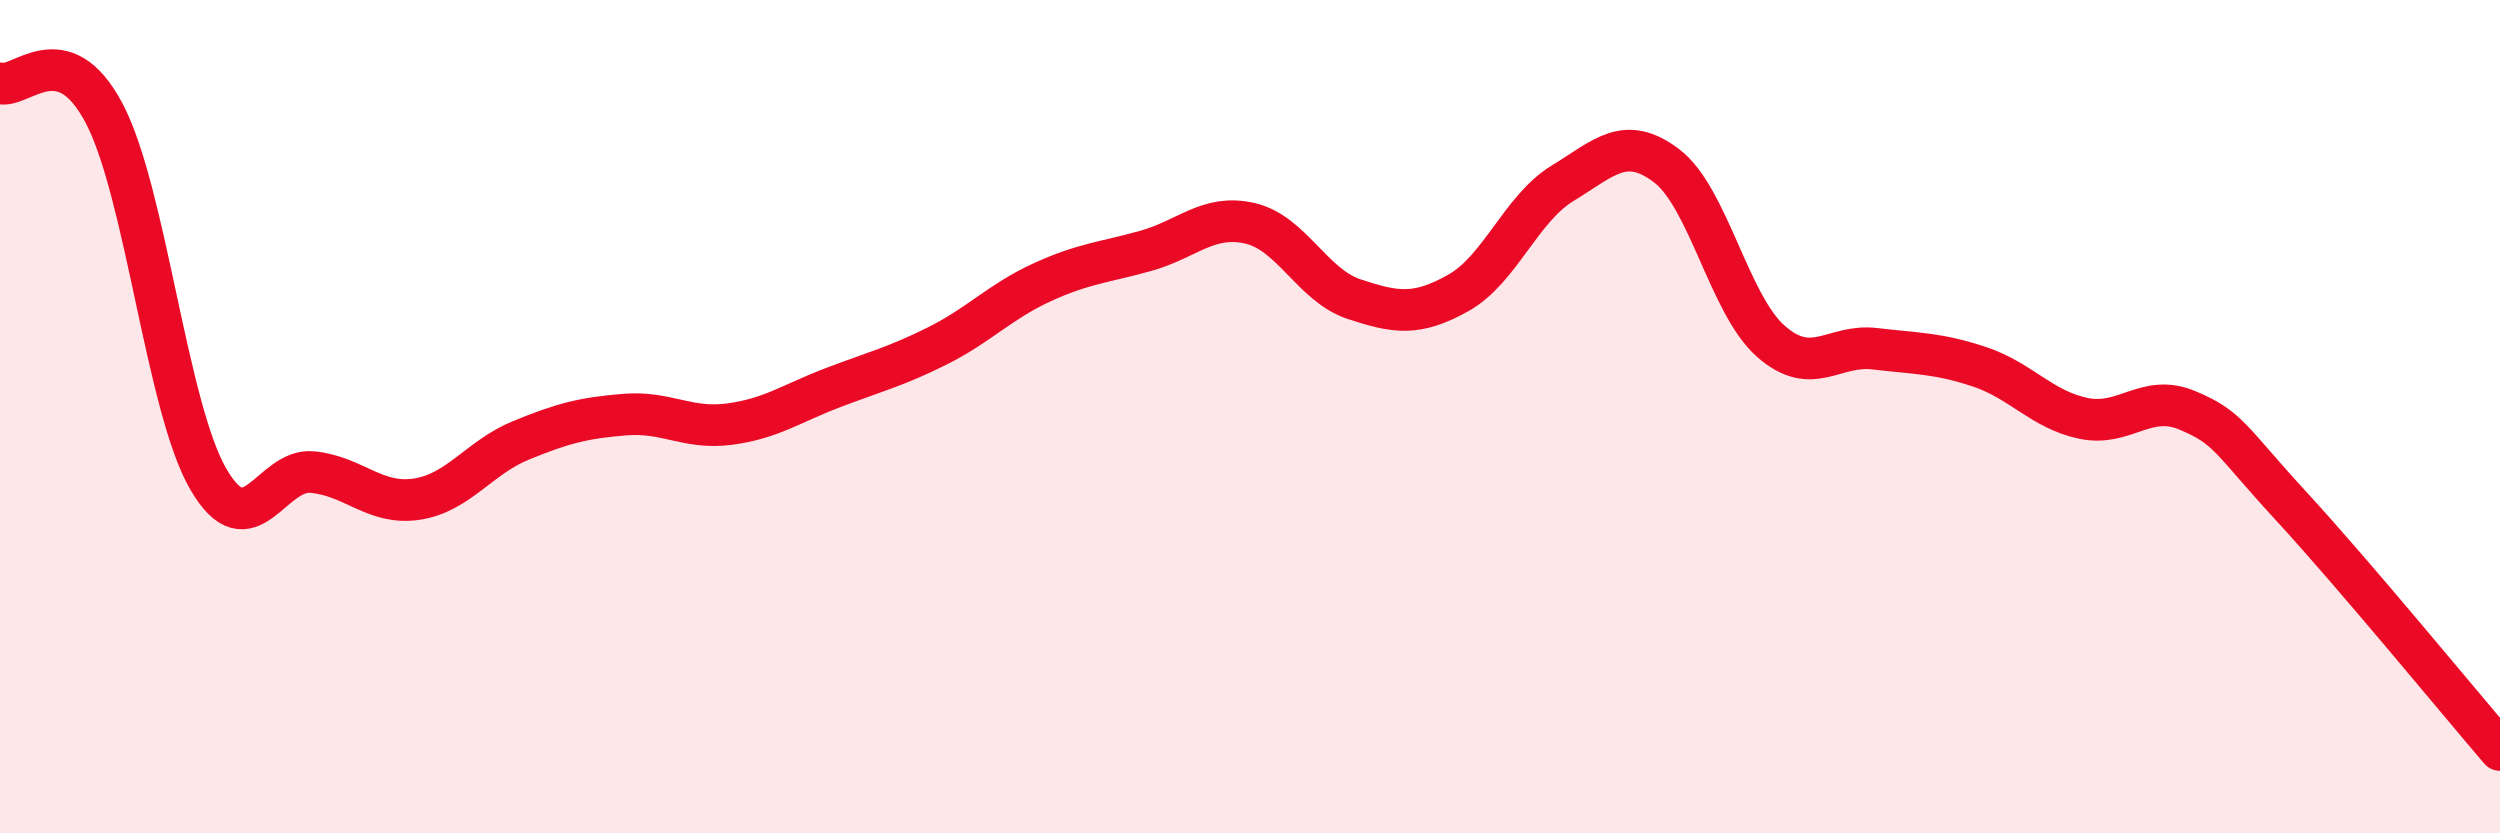 
    <svg width="60" height="20" viewBox="0 0 60 20" xmlns="http://www.w3.org/2000/svg">
      <path
        d="M 0,2 C 0.5,2.14 1.5,0.82 2.5,2.72 C 3.5,4.62 4,9.78 5,11.5 C 6,13.22 6.5,11.23 7.5,11.33 C 8.5,11.43 9,12.13 10,11.98 C 11,11.83 11.5,10.98 12.5,10.57 C 13.5,10.16 14,10.03 15,9.95 C 16,9.87 16.5,10.31 17.5,10.18 C 18.5,10.05 19,9.68 20,9.3 C 21,8.92 21.5,8.8 22.5,8.3 C 23.5,7.8 24,7.24 25,6.78 C 26,6.32 26.5,6.3 27.5,6.02 C 28.5,5.74 29,5.13 30,5.36 C 31,5.59 31.5,6.85 32.5,7.18 C 33.5,7.51 34,7.59 35,7.03 C 36,6.47 36.5,5.01 37.5,4.4 C 38.5,3.79 39,3.22 40,3.98 C 41,4.74 41.5,7.31 42.5,8.19 C 43.5,9.07 44,8.25 45,8.37 C 46,8.49 46.5,8.47 47.5,8.8 C 48.5,9.13 49,9.83 50,10.04 C 51,10.25 51.5,9.43 52.5,9.85 C 53.5,10.27 53.5,10.53 55,12.16 C 56.5,13.79 59,16.83 60,18L60 20L0 20Z"
        fill="#EB0A25"
        opacity="0.1"
        stroke-linecap="round"
        stroke-linejoin="round"
      />
      <path
        d="M 0,2 C 0.5,2.14 1.5,0.82 2.5,2.72 C 3.5,4.62 4,9.78 5,11.5 C 6,13.22 6.5,11.23 7.5,11.33 C 8.5,11.43 9,12.13 10,11.98 C 11,11.83 11.5,10.98 12.5,10.57 C 13.5,10.16 14,10.03 15,9.95 C 16,9.87 16.5,10.31 17.5,10.18 C 18.5,10.05 19,9.68 20,9.3 C 21,8.92 21.5,8.8 22.5,8.3 C 23.5,7.8 24,7.24 25,6.78 C 26,6.32 26.5,6.3 27.5,6.02 C 28.5,5.74 29,5.13 30,5.36 C 31,5.59 31.5,6.85 32.5,7.18 C 33.5,7.51 34,7.59 35,7.03 C 36,6.47 36.5,5.01 37.5,4.4 C 38.5,3.79 39,3.22 40,3.98 C 41,4.74 41.5,7.31 42.5,8.19 C 43.5,9.07 44,8.25 45,8.37 C 46,8.49 46.5,8.47 47.5,8.8 C 48.5,9.13 49,9.83 50,10.04 C 51,10.25 51.5,9.43 52.5,9.85 C 53.5,10.27 53.5,10.53 55,12.16 C 56.5,13.79 59,16.83 60,18"
        stroke="#EB0A25"
        stroke-width="1"
        fill="none"
        stroke-linecap="round"
        stroke-linejoin="round"
      />
    </svg>
  